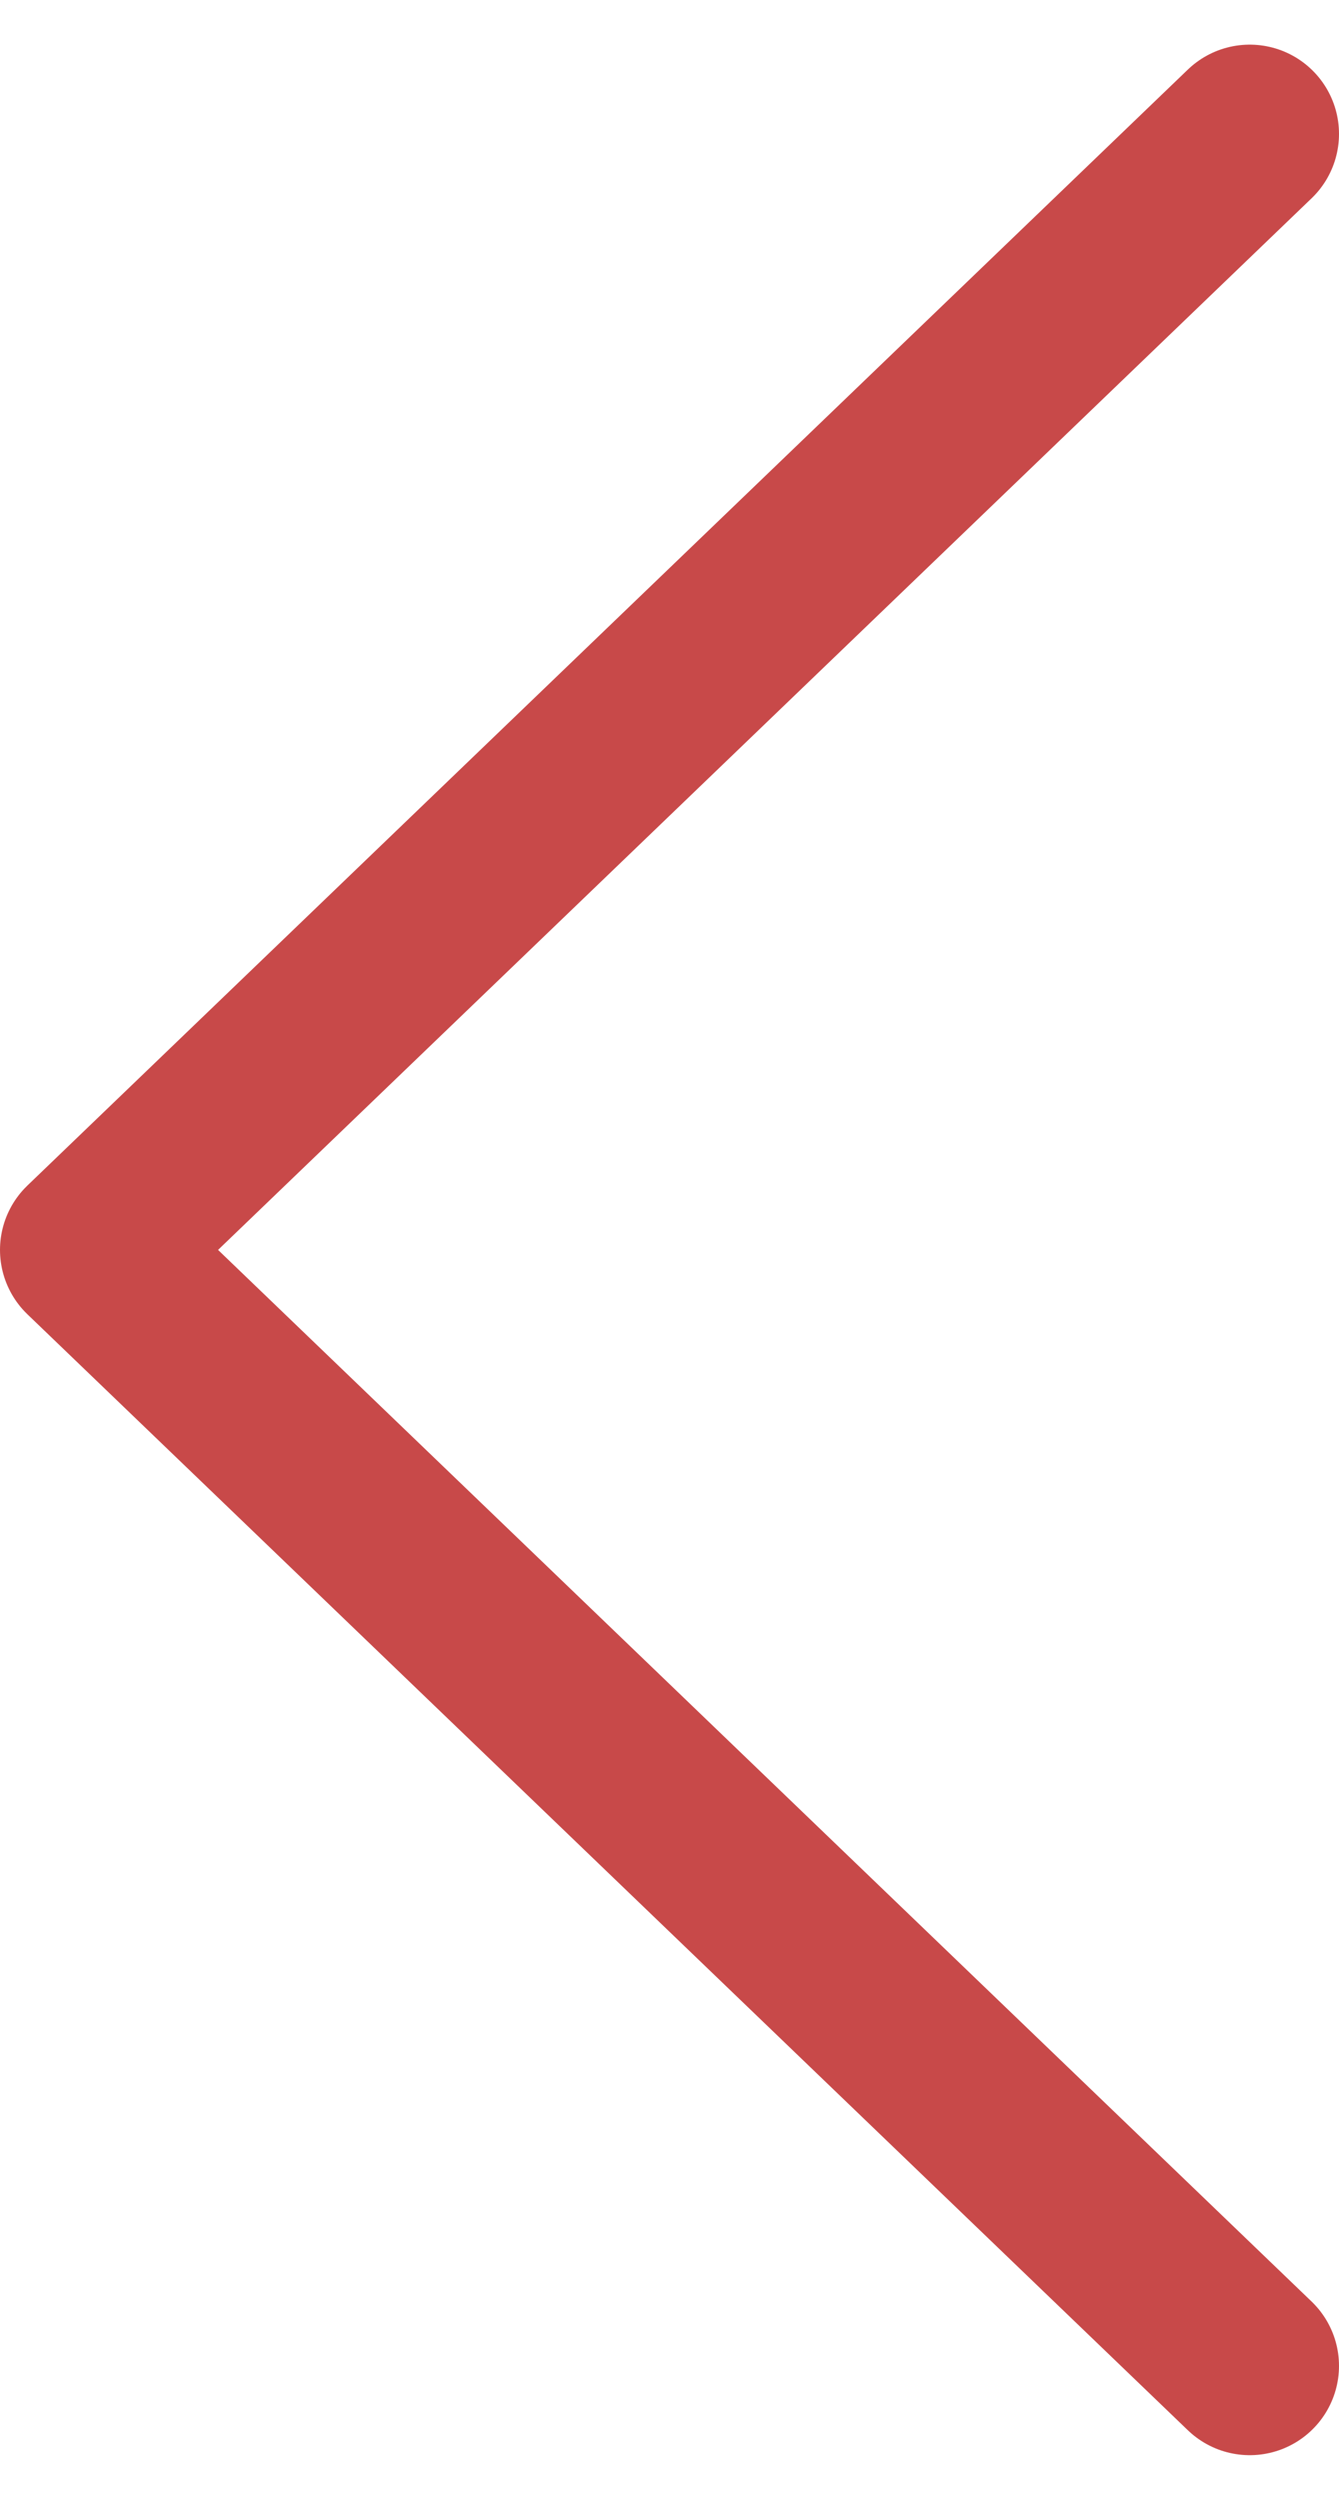 <svg width="15" height="28" viewBox="0 0 15 28" fill="none" xmlns="http://www.w3.org/2000/svg">
<path id="Icon" d="M14 26.5L1 14L14 1.5" stroke="#C84949" stroke-width="2" stroke-linecap="round" stroke-linejoin="round"/>
</svg>
